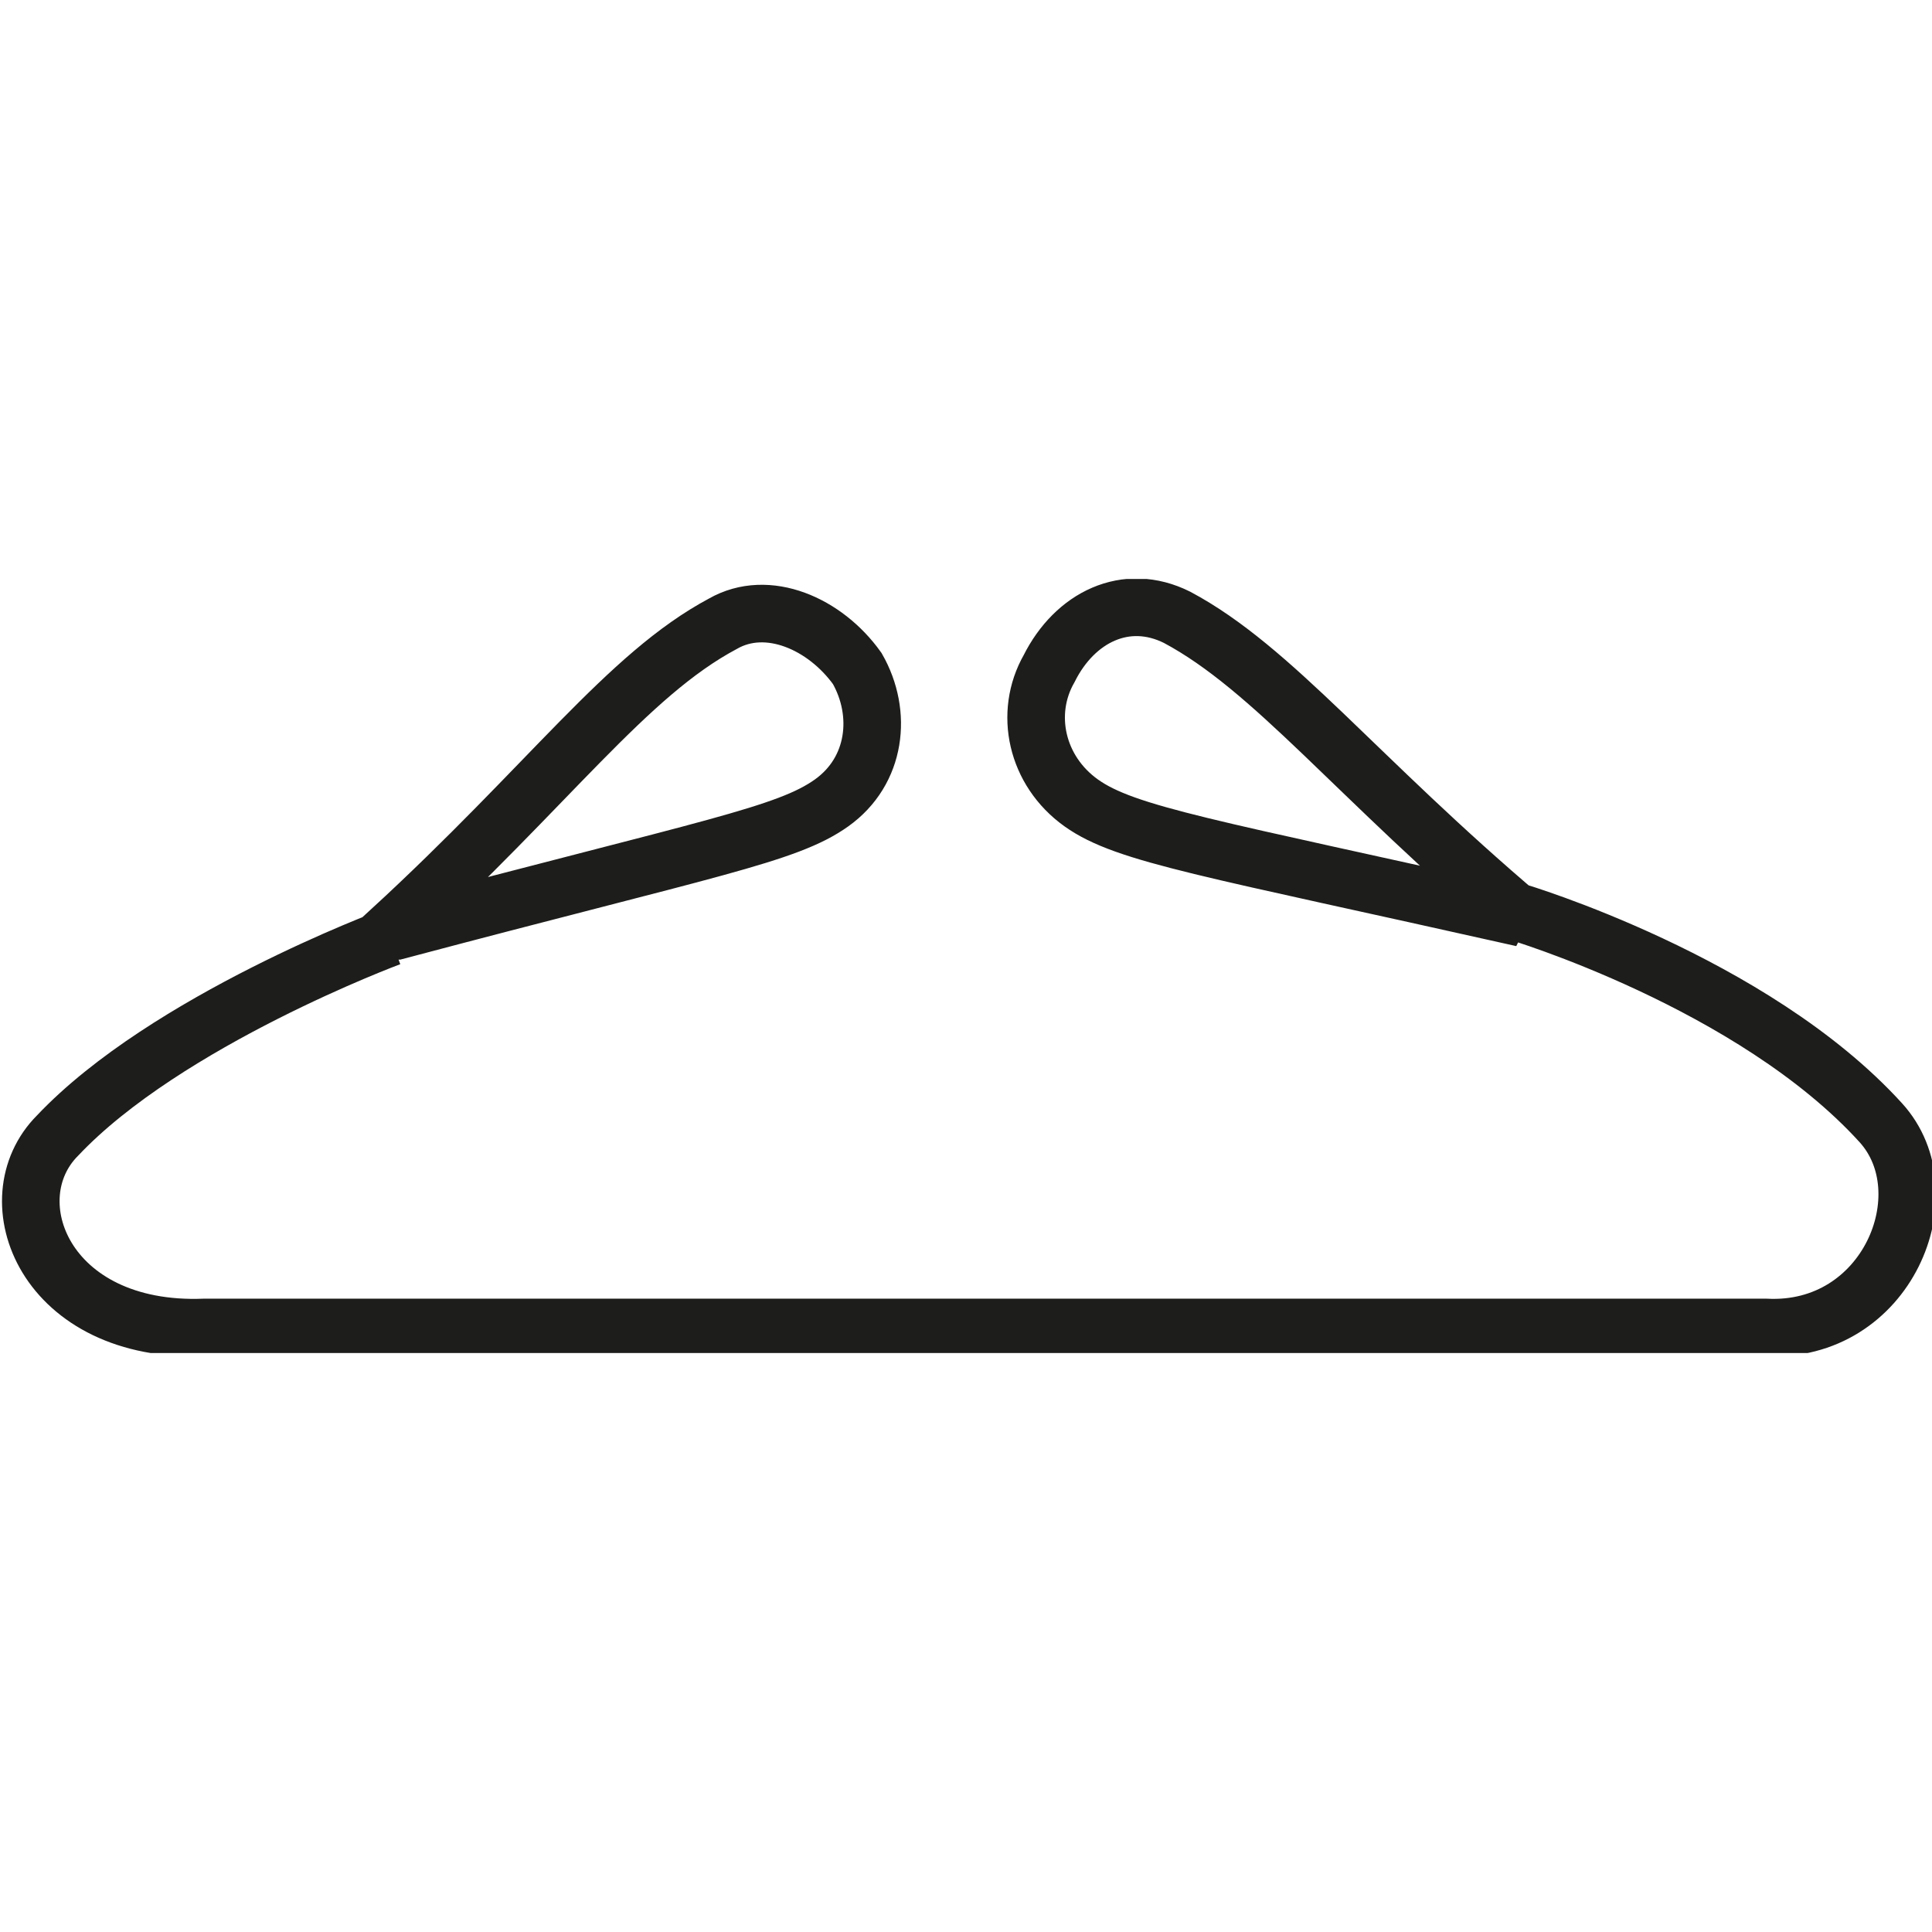 <?xml version="1.0" encoding="UTF-8"?>
<svg id="Ebene_1" xmlns="http://www.w3.org/2000/svg" version="1.1" xmlns:xlink="http://www.w3.org/1999/xlink" viewBox="0 0 30.2 12.1" width="250" height="250">
  <!-- Generator: Adobe Illustrator 29.1.0, SVG Export Plug-In . SVG Version: 2.1.0 Build 142)  -->
  <defs>
    <style>
      .st0 {
        stroke: #1d1d1b;
        stroke-miterlimit: 3.9;
        stroke-width: .9px;
      }

      .st0, .st1 {
        fill: none;
      }

      .st2 {
        clip-path: url(#clippath);
      }
    </style>
    <clipPath id="clippath">
      <rect class="st1" x="0" y="0" width="30.2" height="12.1"/>
    </clipPath>
  </defs>
  <g class="st2">
    <path class="st0" d="M23.8,5.3c-2.6-2.2-3.9-3.9-5.4-4.7-.8-.4-1.6,0-2,.8-.4.7-.2,1.6.5,2.1.7.5,2,.7,6.9,1.8ZM23.7,5.2s3.7,1.1,5.7,3.3c1,1.1.1,3.3-1.8,3.2H3.2c-2.5.1-3.3-2-2.3-3,1.7-1.8,5.2-3.1,5.2-3.1M6.1,5.5c2.5-2.3,3.7-4,5.2-4.8.7-.4,1.6,0,2.1.7.4.7.3,1.6-.4,2.1-.7.5-1.9.7-6.8,2Z"/>
  </g>
</svg>